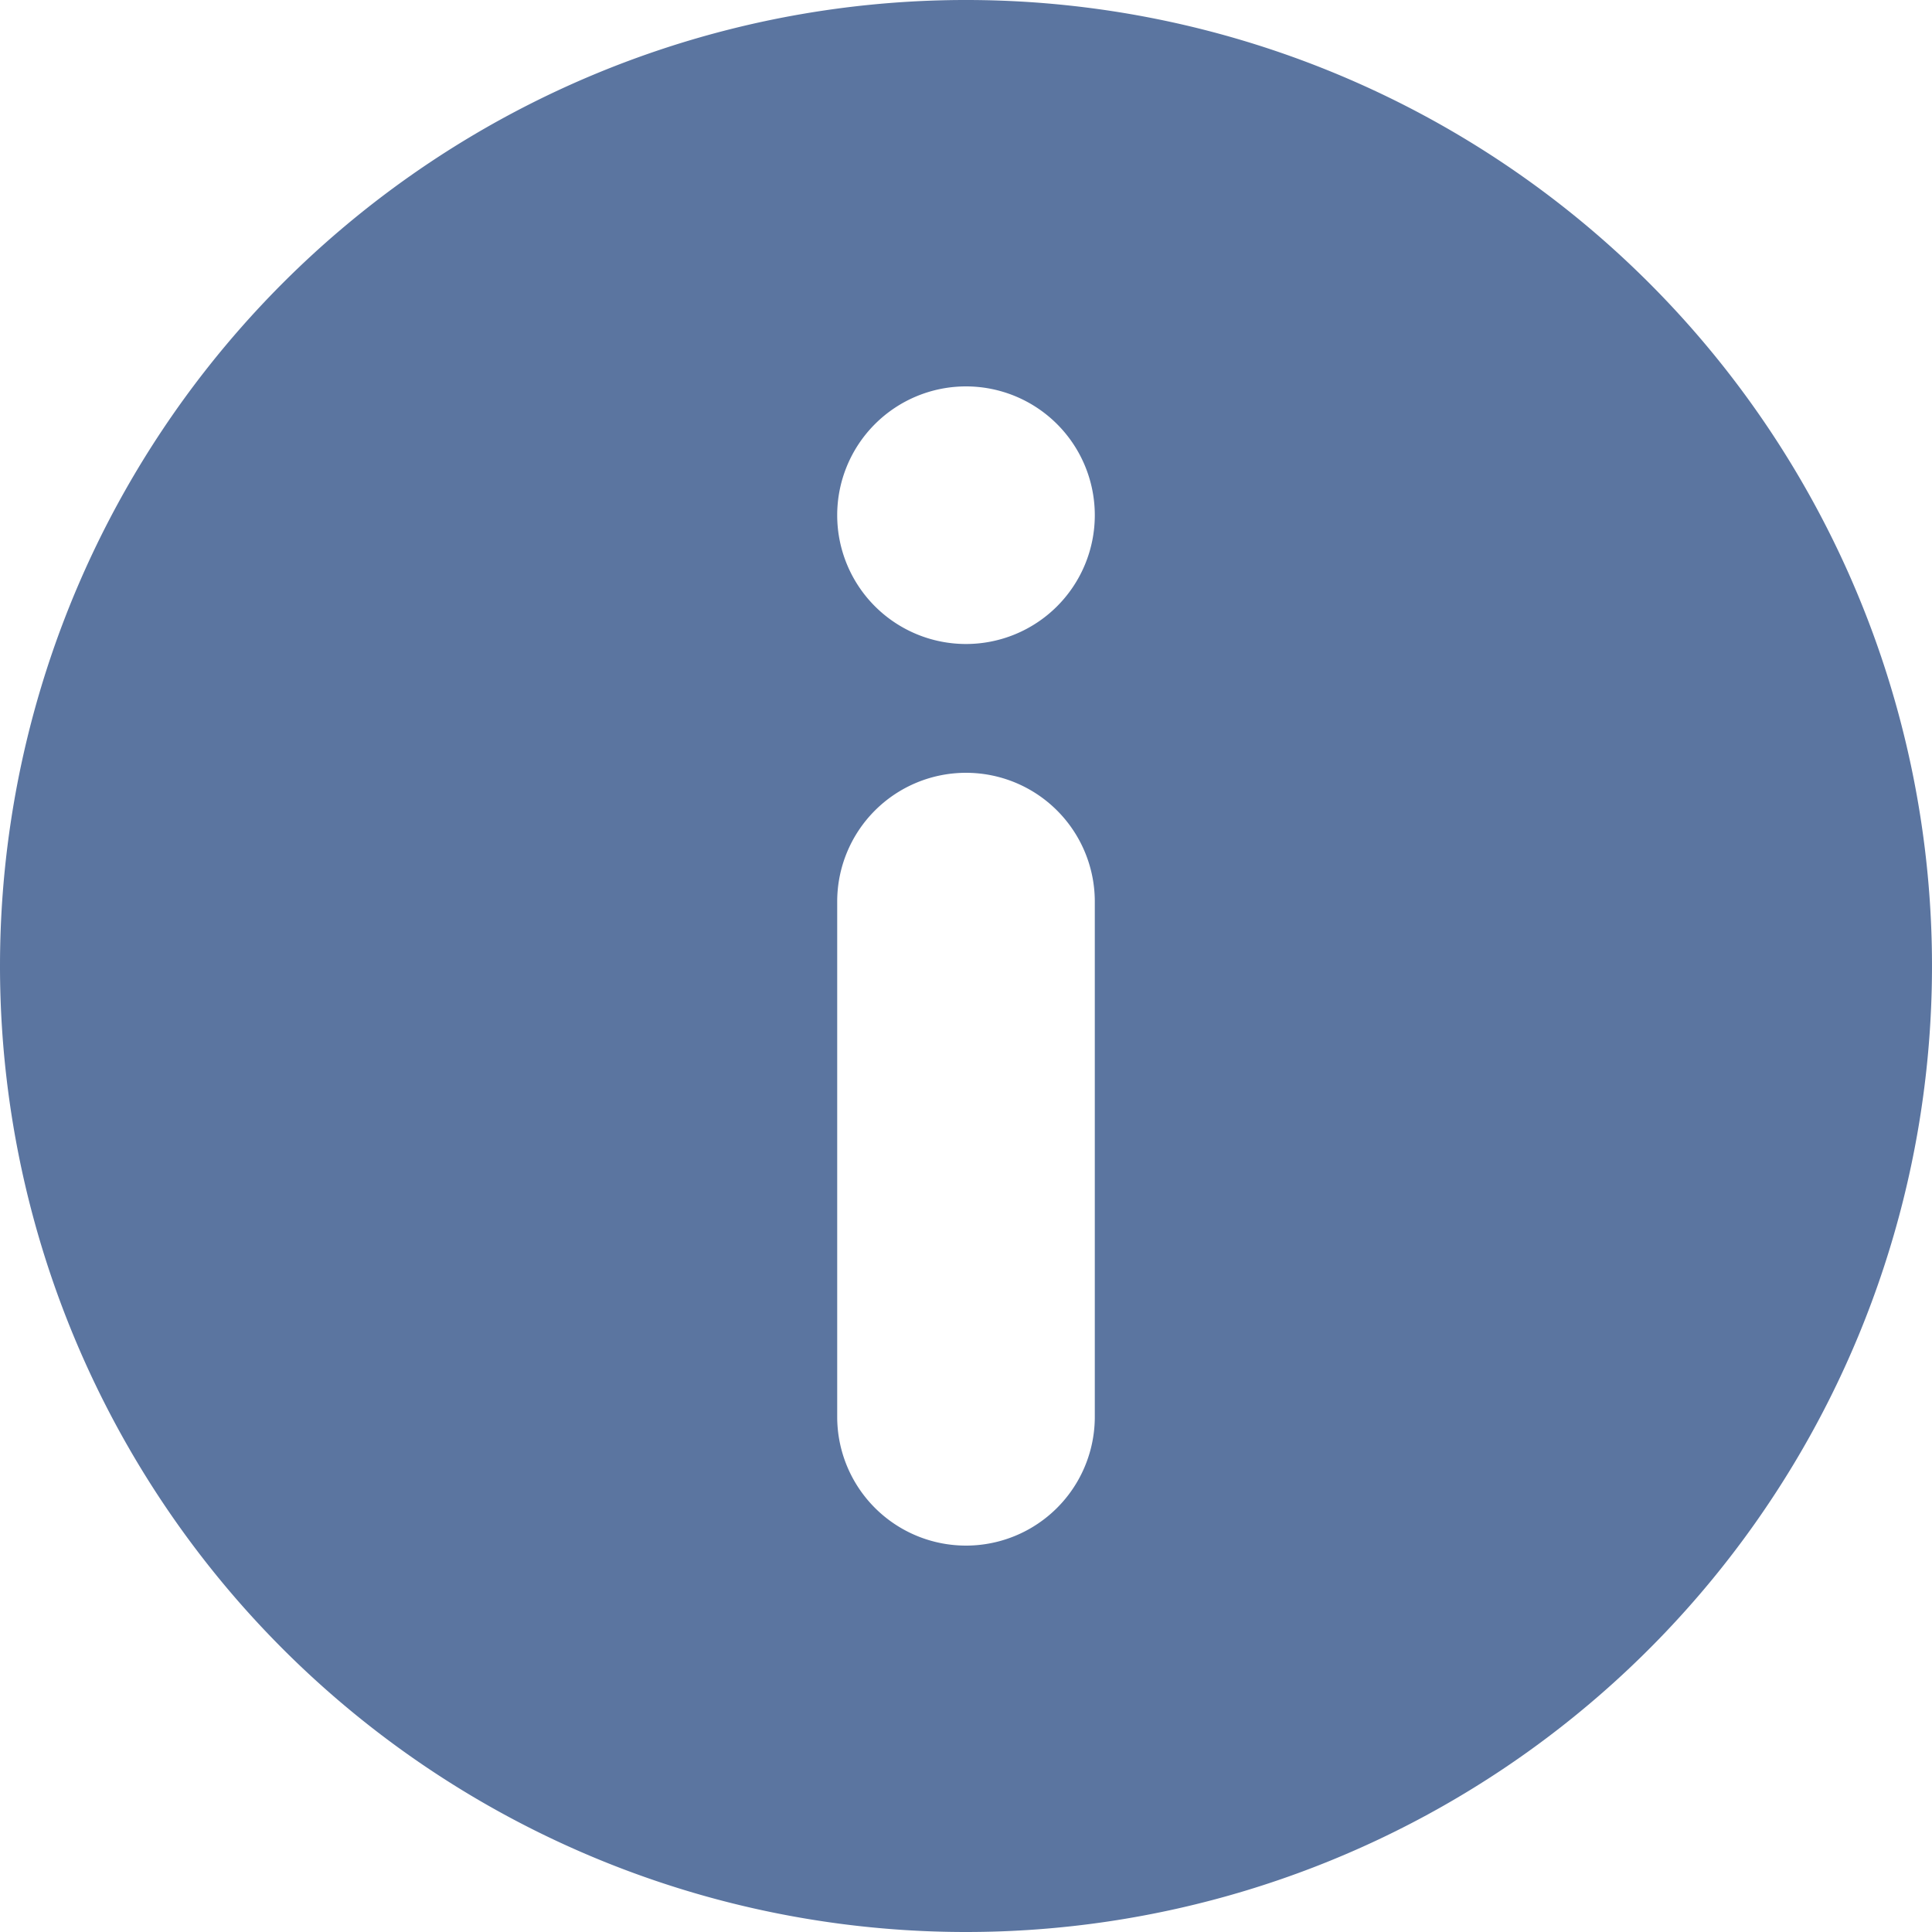 <svg width="800px" height="800px" viewBox="0 0 60 60" xmlns="http://www.w3.org/2000/svg"><path fill-rule="evenodd" fill="#5b75a0" d="M1050,360a30,30,0,1,1,30,30A30,30,0,0,1,1050,360Zm30,18a4,4,0,0,1-4-4V358a4,4,0,0,1,8,0v16A4,4,0,0,1,1080,378Zm0-36a4,4,0,1,1-4,4A4,4,0,0,1,1080,342Z" transform="translate(-1050 -330)"/></svg>